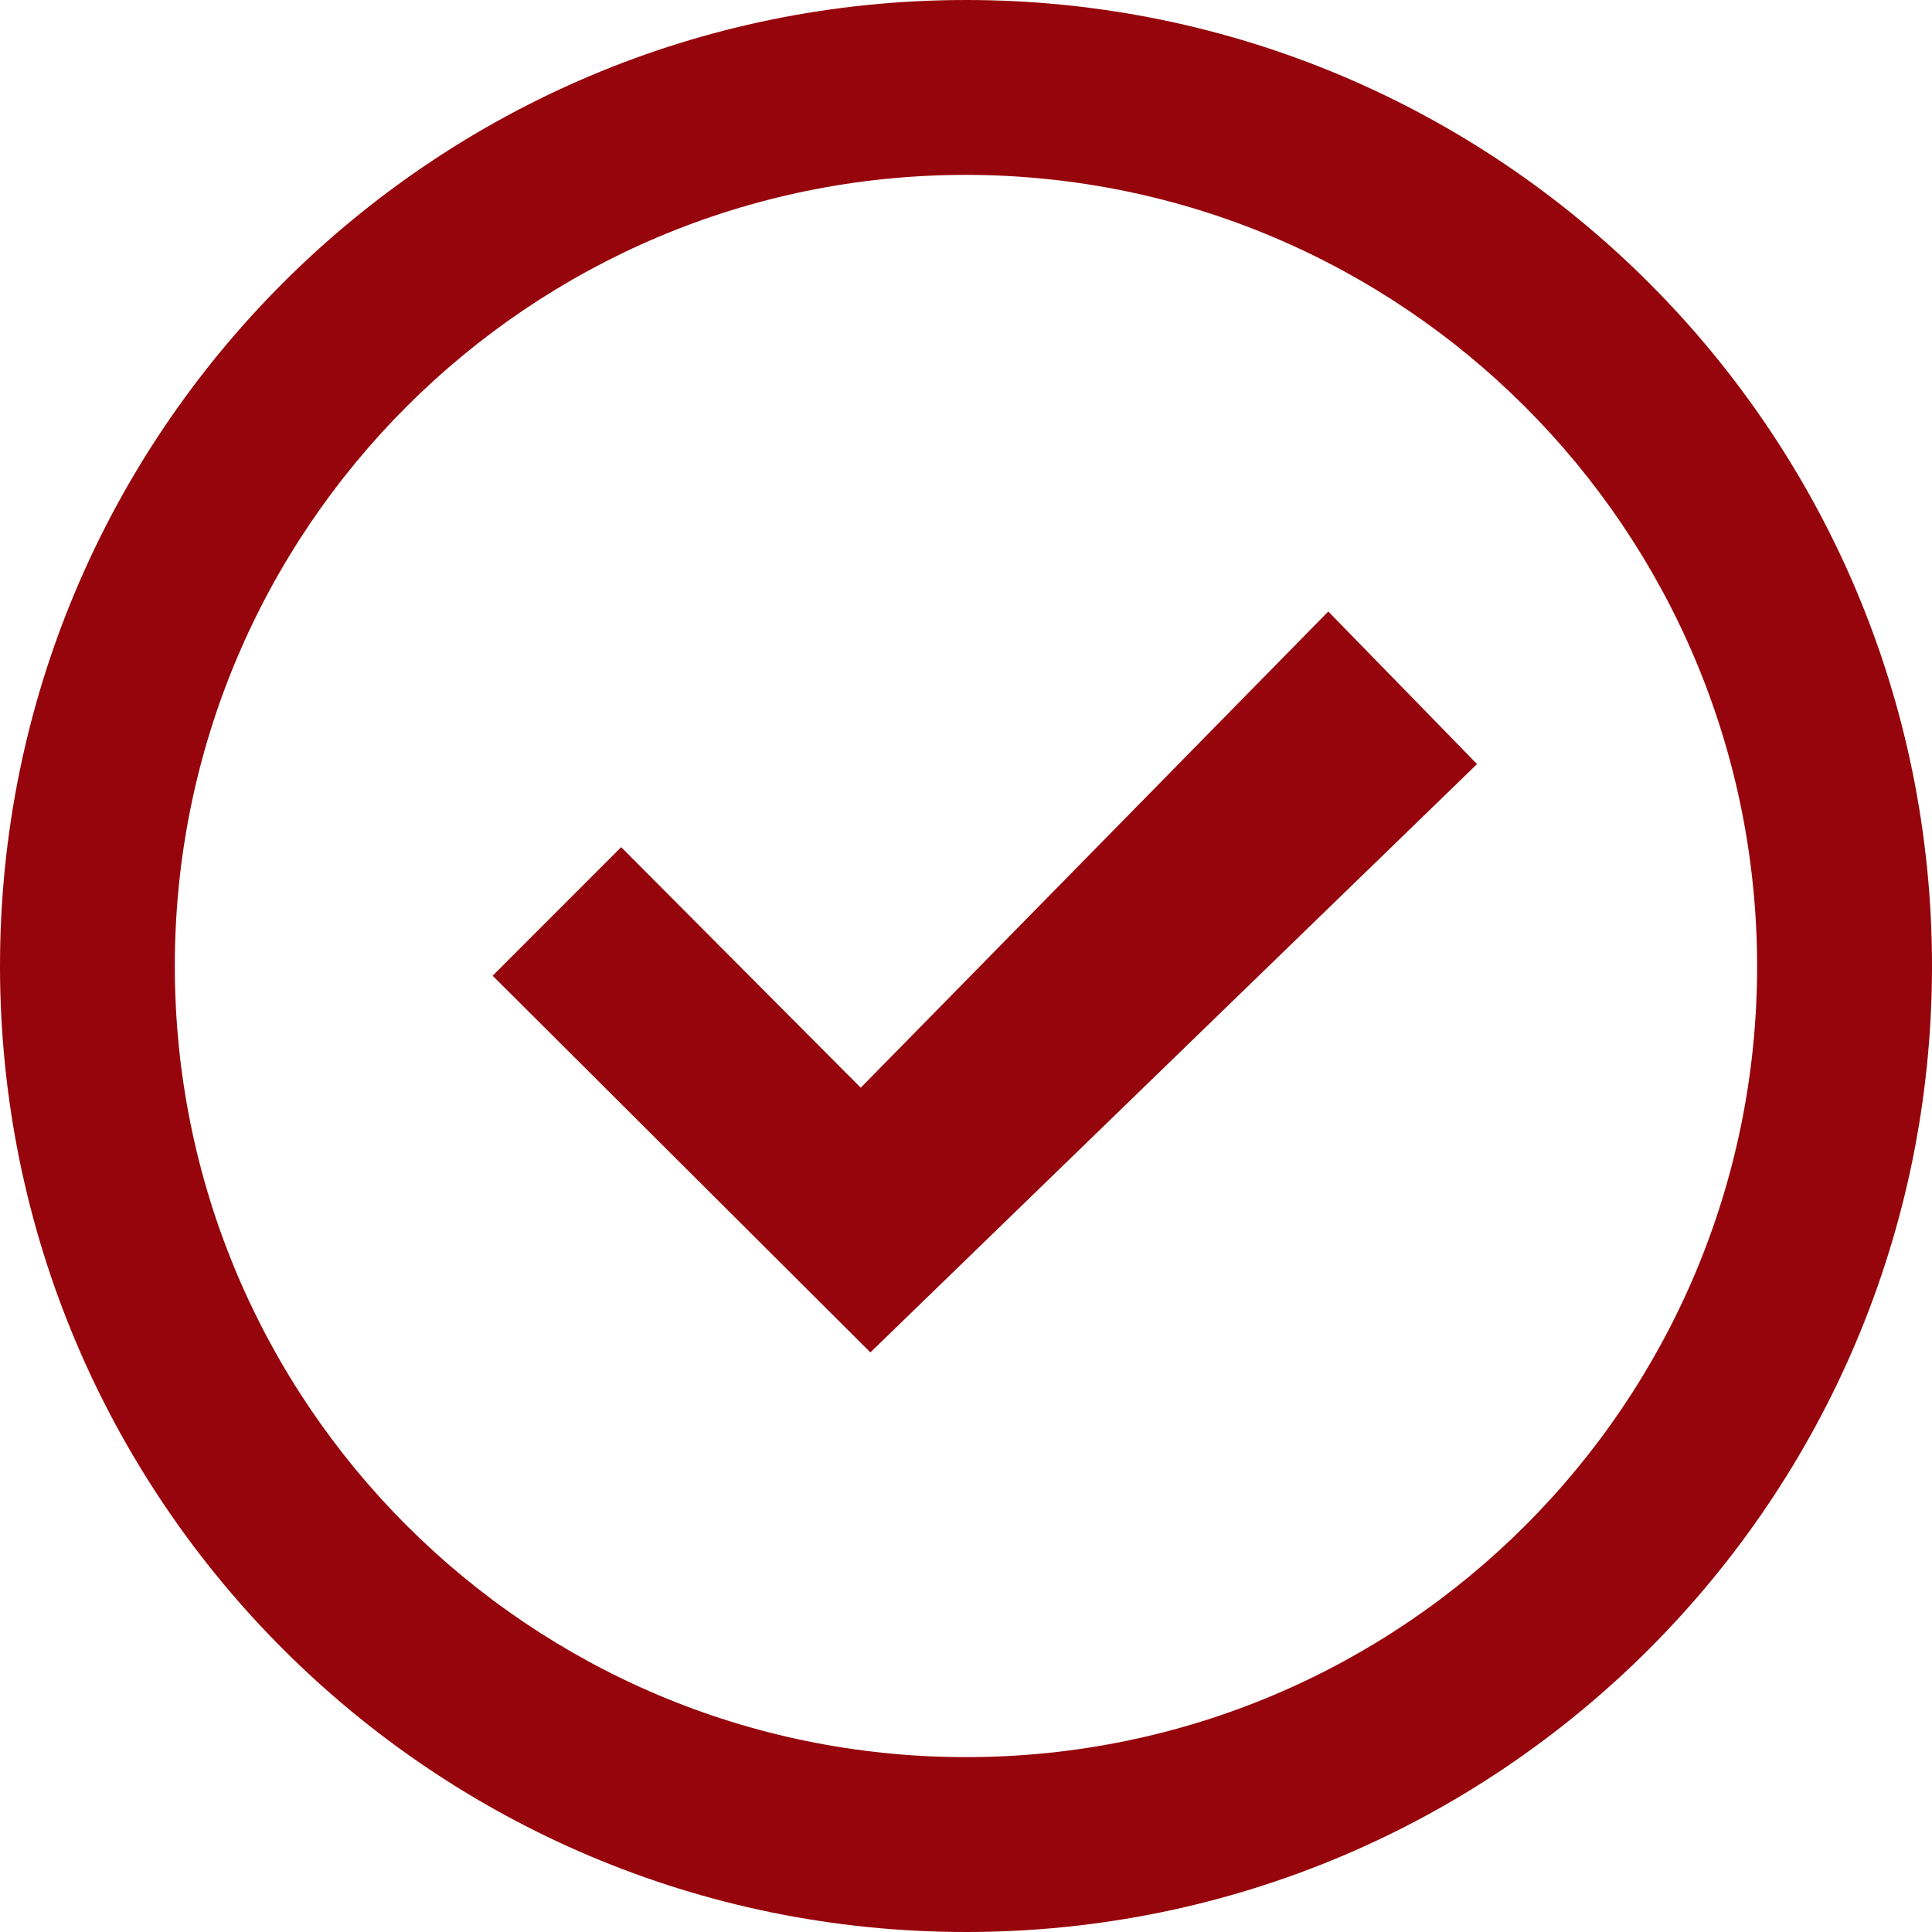 <svg xmlns="http://www.w3.org/2000/svg" width="25" height="25" viewBox="0 0 31 31"><path fill="#96050b" d="M15.5 31C6.94 31 0 24.06 0 15.5 0 6.94 6.94 0 15.5 0 24.06 0 31 6.94 31 15.5 31 24.06 24.06 31 15.5 31zm0-28.194C8.49 2.806 2.805 8.489 2.805 15.5c0 7.011 5.684 12.694 12.695 12.694S28.194 22.511 28.194 15.5C28.186 8.493 22.507 2.814 15.5 2.806zm-7.595 12.85l2.062-2.063 3.844 3.86 7.502-7.641L23.7 12.26l-9.734 9.44z"/></svg>